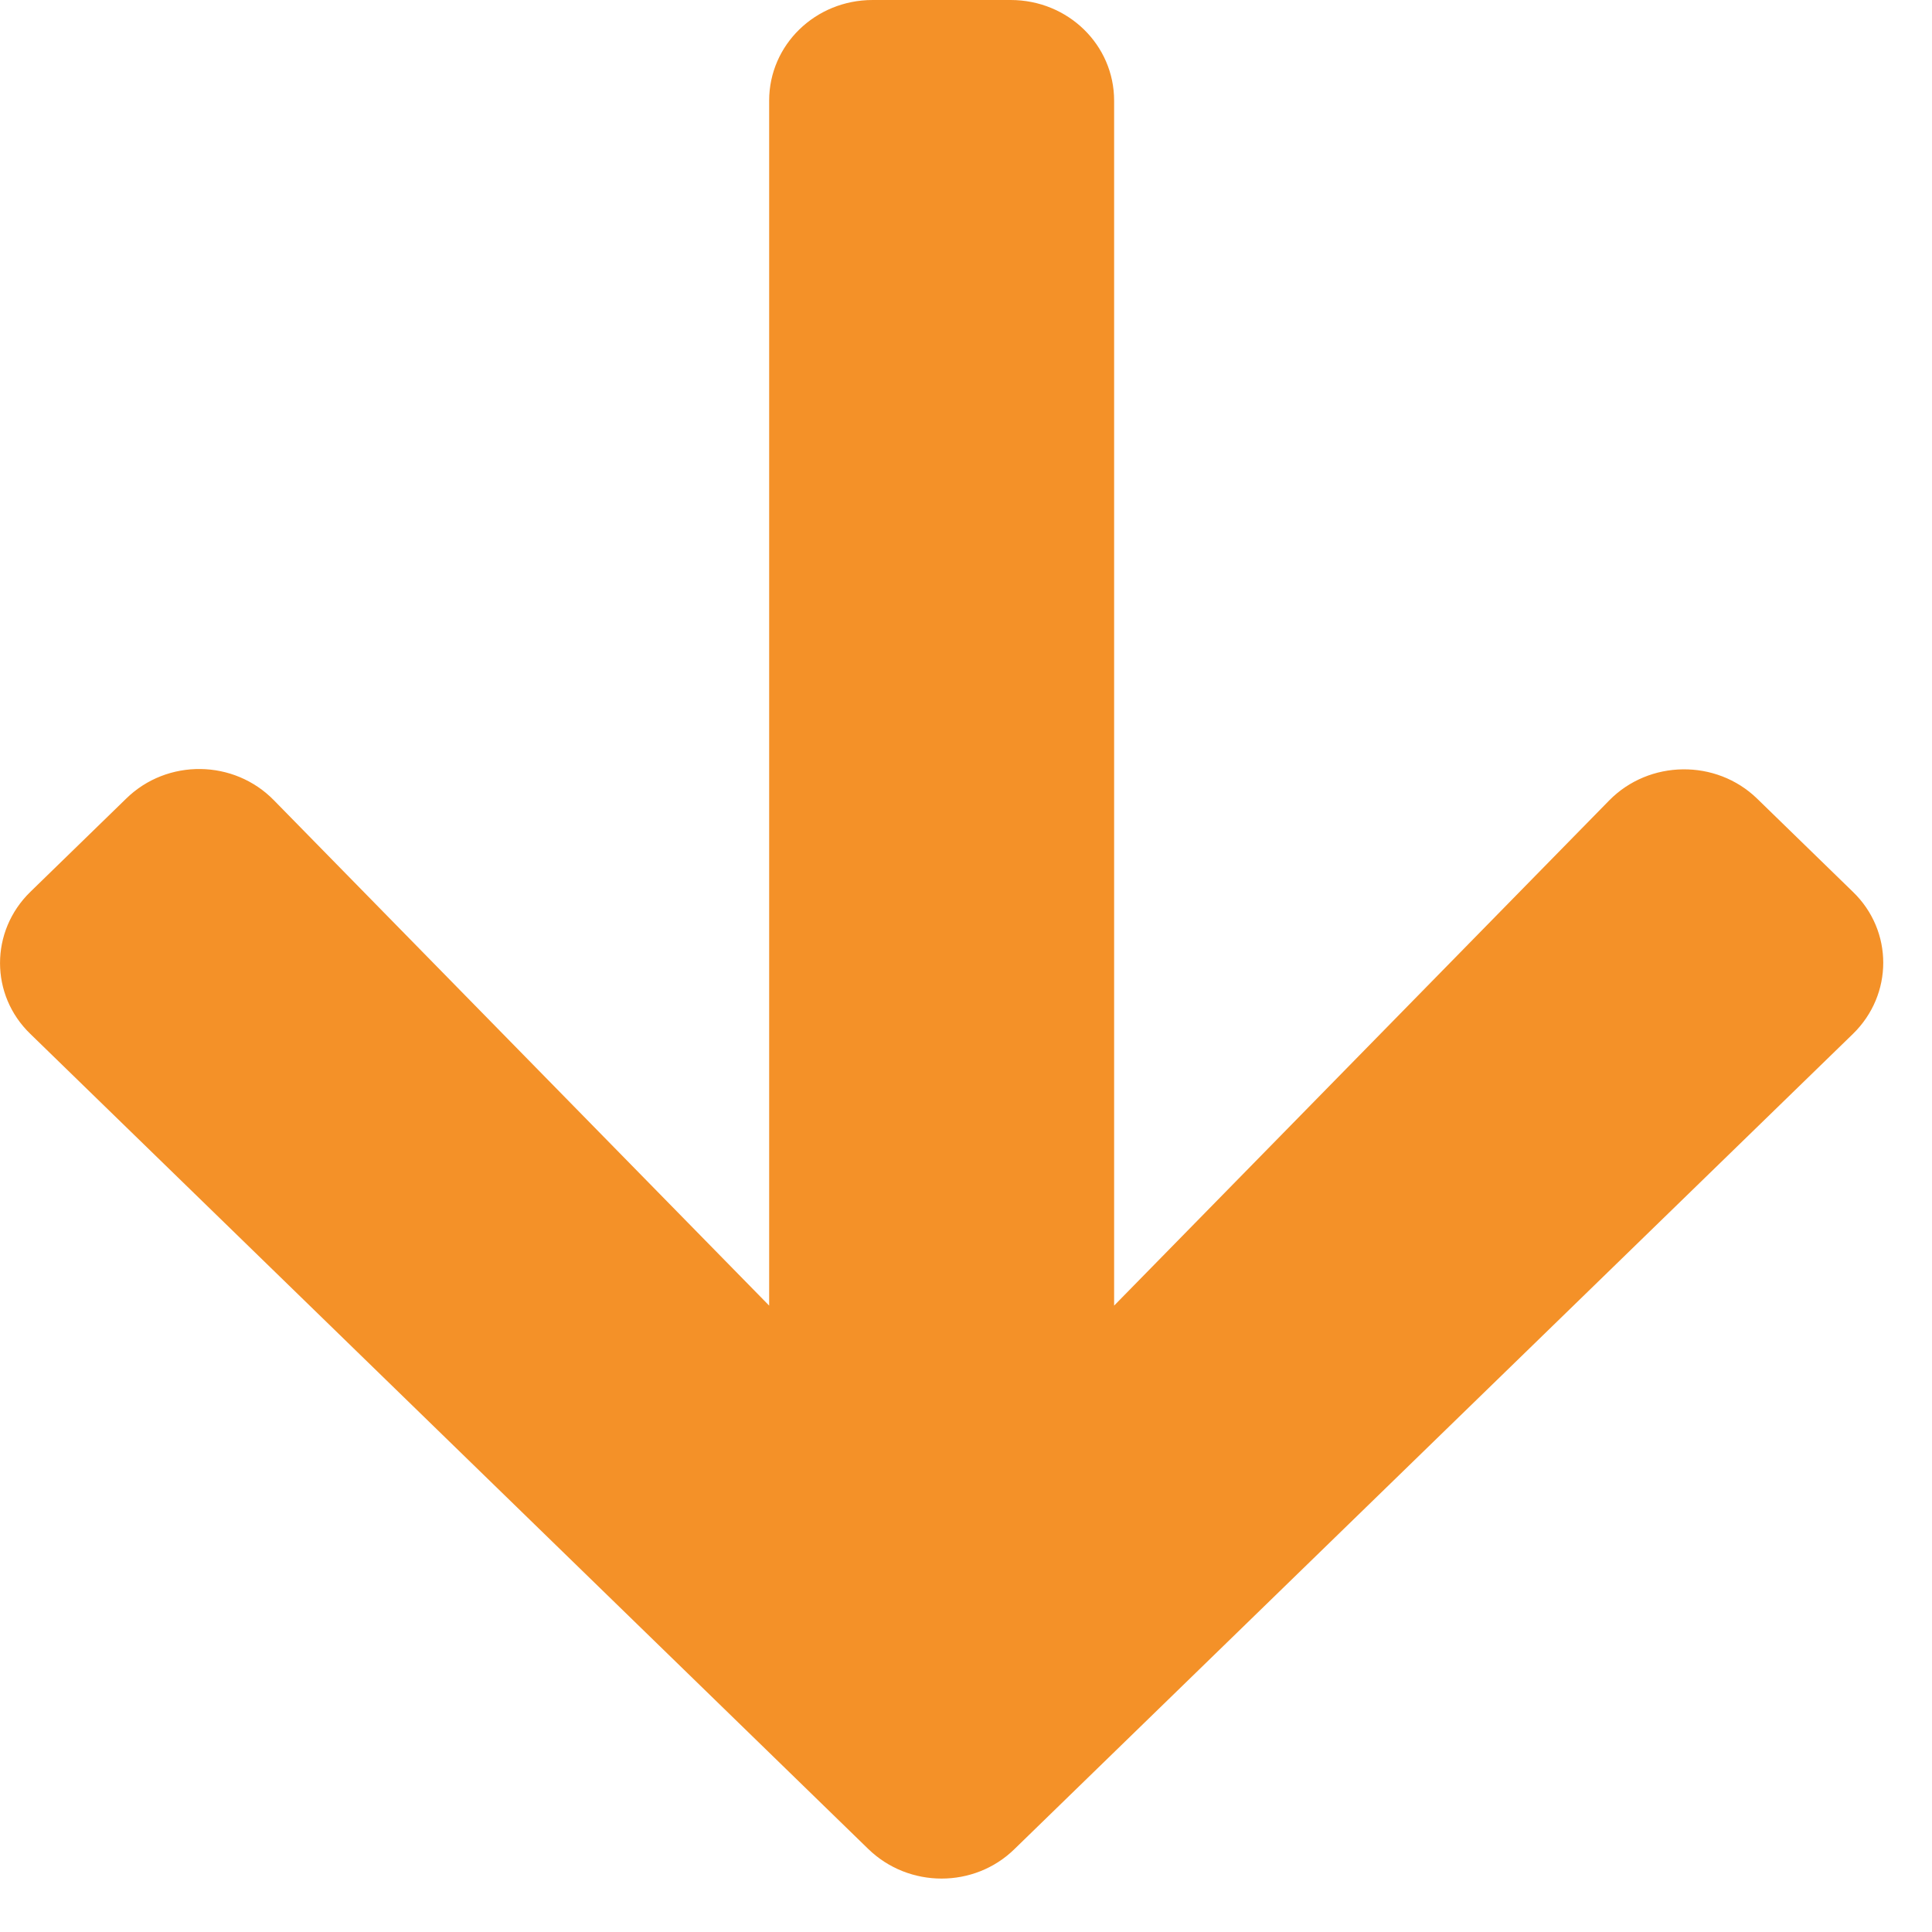 <?xml version="1.0" encoding="UTF-8"?>
<svg width="18px" height="18px" viewBox="0 0 18 18" version="1.1" xmlns="http://www.w3.org/2000/svg" xmlns:xlink="http://www.w3.org/1999/xlink">
    <!-- Generator: Sketch 52.4 (67378) - http://www.bohemiancoding.com/sketch -->
    <title>ic-arrow-down</title>
    <desc>Created with Sketch.</desc>
    <g id="CE" stroke="none" stroke-width="1" fill="none" fill-rule="evenodd">
        <g id="CE---One-col" transform="translate(-739, -10916)" fill="#F49128" fill-rule="nonzero">
            <g id="table" transform="translate(130, 9636)">
                <g id="table-drop" transform="translate(0, 754)">
                    <path d="M625.371,533.441 L626.263,534.309 C626.64,534.676 626.64,535.27 626.263,535.633 L618.456,543.227 C618.078,543.594 617.468,543.594 617.094,543.227 L609.283,535.633 C608.906,535.266 608.906,534.672 609.283,534.309 L610.175,533.441 C610.557,533.07 611.18,533.078 611.553,533.457 L616.166,538.164 L616.166,526.938 C616.166,526.418 616.596,526 617.13,526 L618.416,526 C618.95,526 619.38,526.418 619.38,526.938 L619.38,538.164 L623.993,533.457 C624.366,533.074 624.989,533.066 625.371,533.441 Z" id="ic-arrow-down" transform="translate(617.773, 534.751) scale(1, -1) rotate(-180) translate(-617.773, -534.751) "></path>
                </g>
            </g>
        </g>
    </g>
</svg>